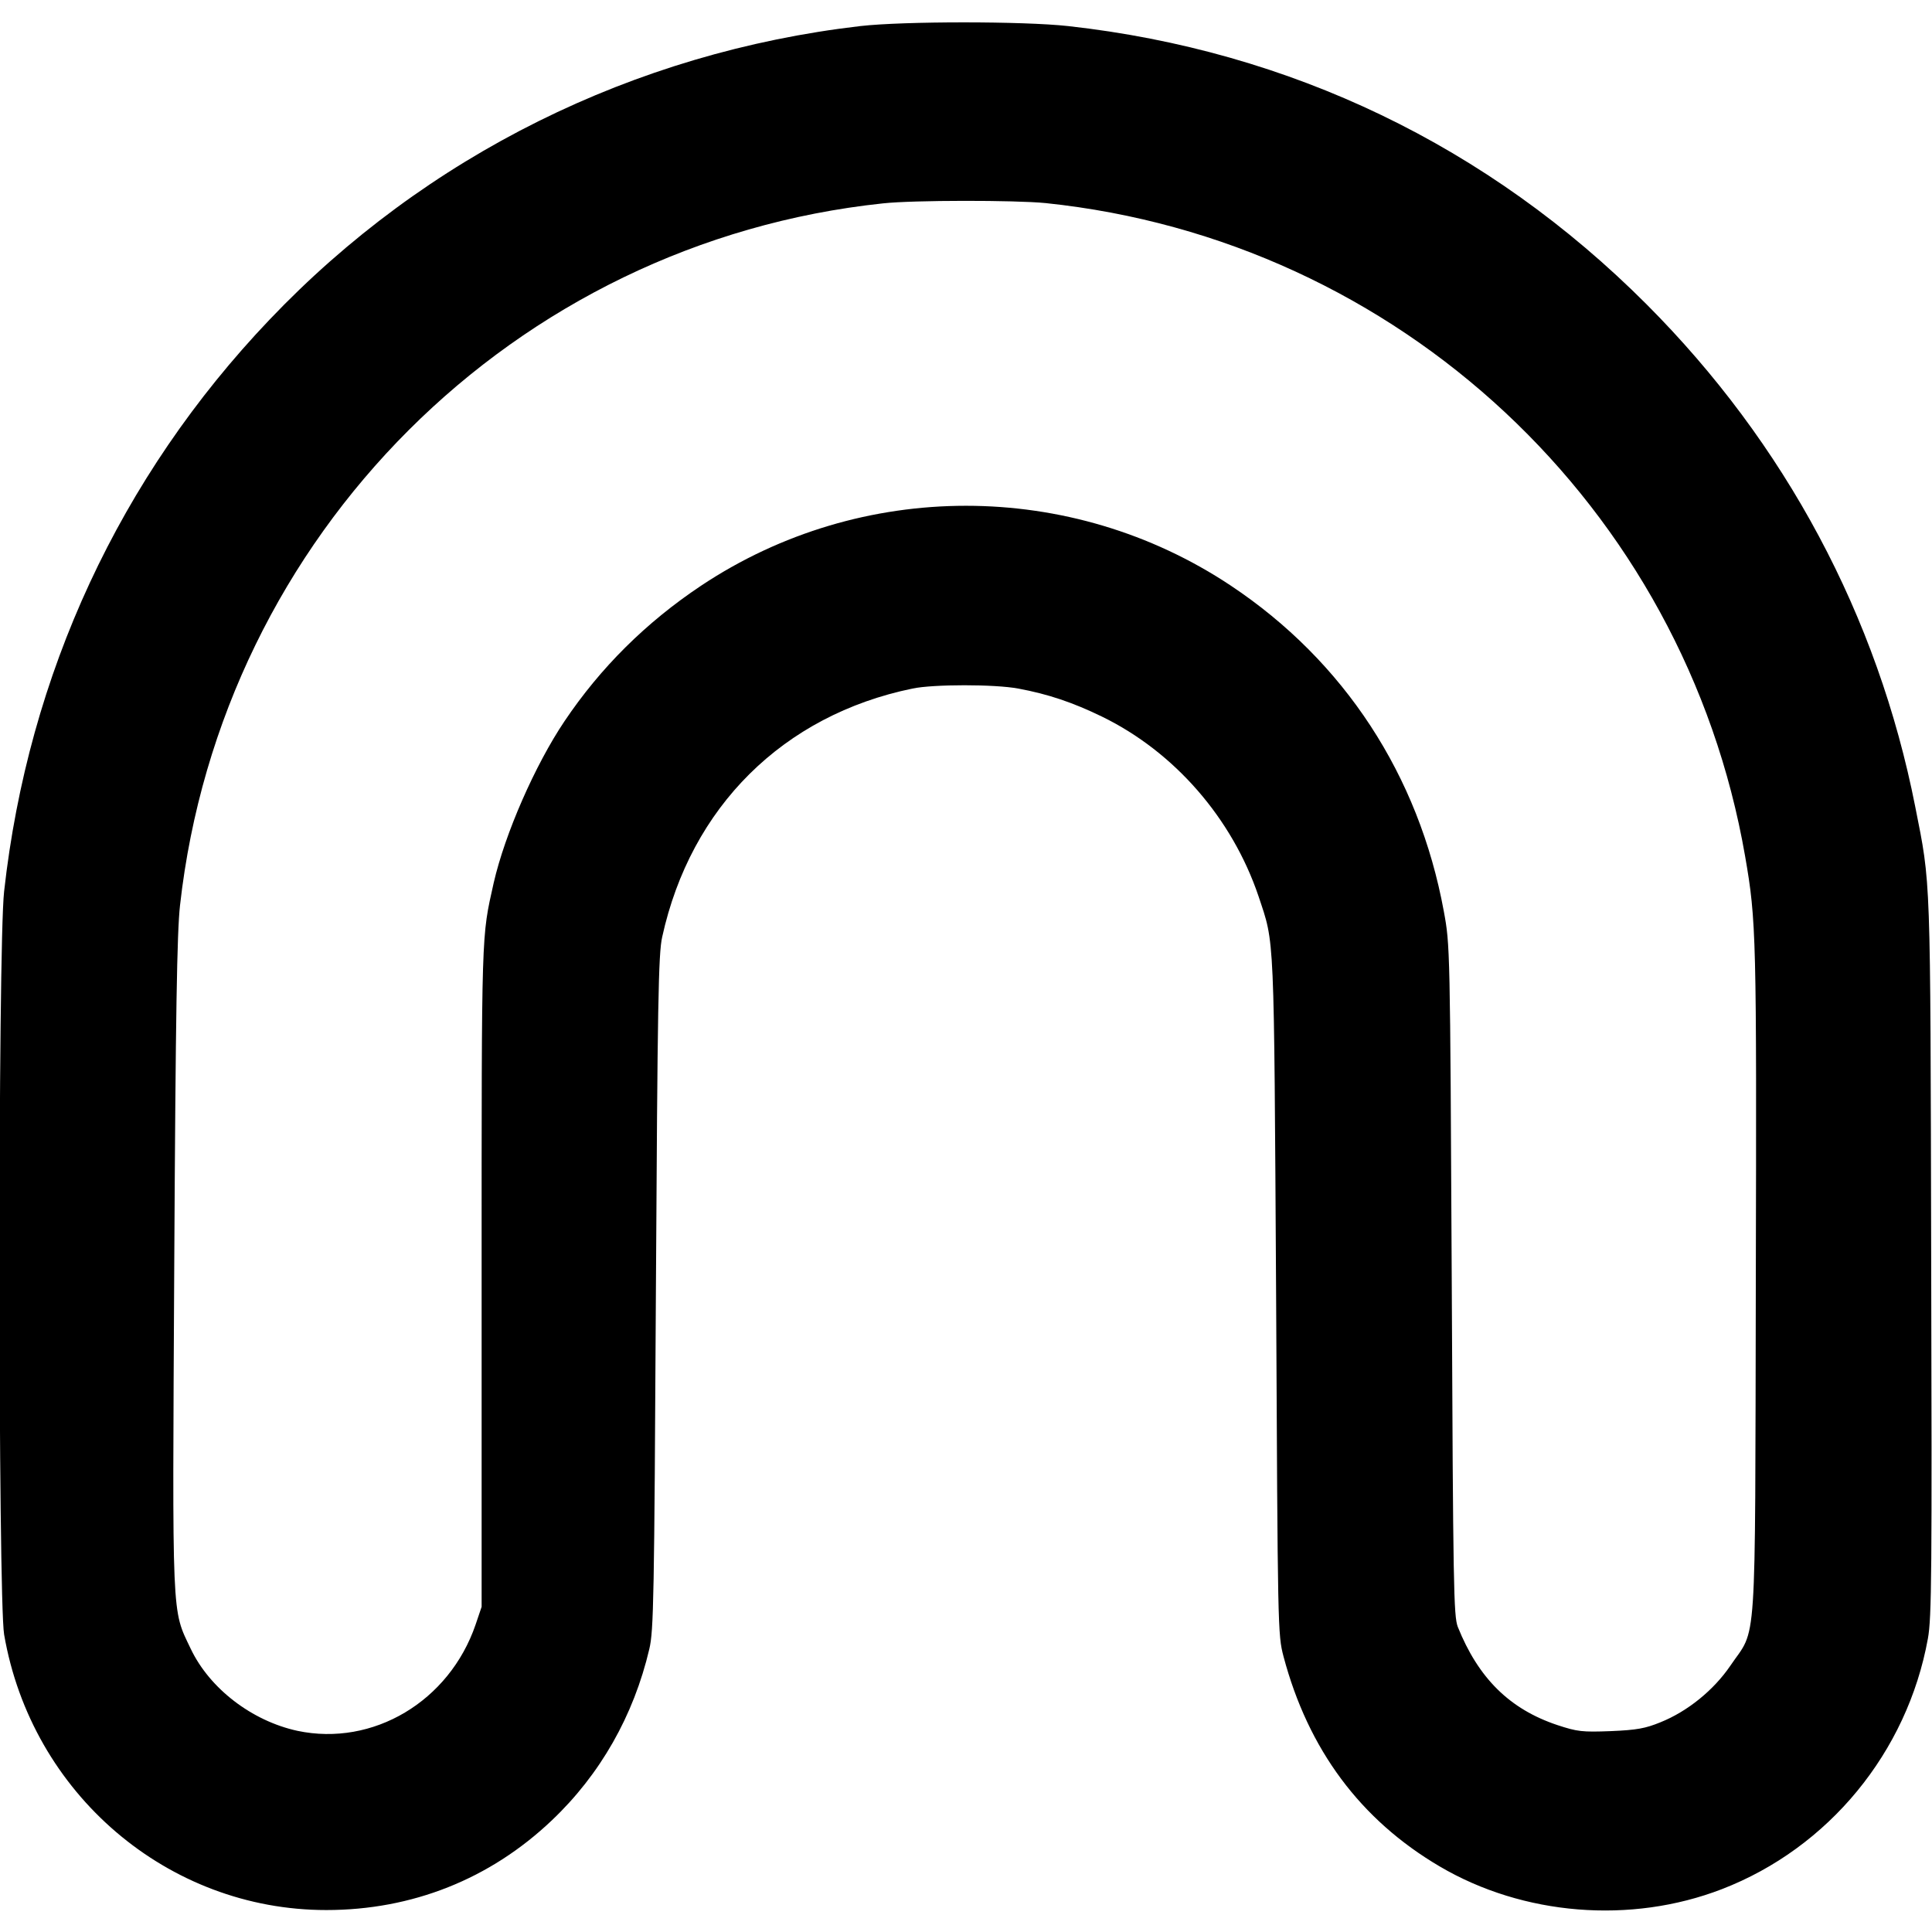 <svg version="1.0" xmlns="http://www.w3.org/2000/svg" width="938.667" height="938.667" viewBox="0 0 704 704"><path d="M313.5 9.5c-82.6 9.6-158.4 47.2-215.3 107-54.5 57.2-87.9 129.1-96.7 208.3-2.3 20.2-2.2 257.8 0 270.8 10 58 59.6 100.4 117.4 100.4 31.3 0 59.7-11.3 82.2-32.7 17.6-16.7 29.8-38.1 35.5-62.4 1.6-6.7 1.8-18.4 2.4-129.9.6-105.4.9-123.5 2.3-129.6 10.4-47.4 44.1-80.8 91.2-90.5 7.6-1.6 30-1.6 38.5 0 10.9 2 20 5.1 30.5 10.2 26.5 12.9 47.5 37.1 57.1 65.5 5.9 17.8 5.6 11.2 6.4 145.4.6 121.9.6 123.6 2.7 131.6 9 33.9 28 59.5 56.9 76.5 30.4 17.9 69.6 21.1 102.8 8.3 38.9-15 67.6-49.9 75.1-91.3 1.4-7.6 1.5-24 1.2-139.1-.3-141.1-.1-135.2-5.8-164-13.7-69.6-47.4-132.5-97.9-183.1C542.4 53.2 470.2 18.5 389.2 9.5c-16.4-1.8-59.8-1.8-75.7 0zM381 74c128.7 13.4 232.8 110.6 254.9 238 4.1 23.6 4.2 28.9 3.9 155-.3 138.3.5 125.5-9.3 140-6 8.8-15.5 16.6-25.5 20.6-5.4 2.2-8.5 2.8-18 3.2-10.5.4-12.2.2-19.5-2.2-17.4-5.8-28.8-17.1-36.3-35.8-1.5-4-1.7-14-2.2-126.3-.6-121.8-.6-122-2.9-134.5-9.1-49.5-36.3-91.1-77.6-118.6-58.3-38.8-134.7-38.8-193 0-20.1 13.4-36.7 29.9-49.8 49.4-10.7 15.9-21.7 41-25.8 58.9-4.5 20.2-4.4 15.6-4.4 143.3v120.5l-2.2 6.5c-9.6 28-37.4 44.5-64.9 38.7-16.6-3.6-32-15.4-38.9-29.9-7-14.7-6.7-8.9-6-140.3.5-91.3 1-120.8 2.1-130.6 15.1-135 121.8-241.6 256.2-255.8 11.1-1.2 48.1-1.2 59.2-.1z"/></svg>